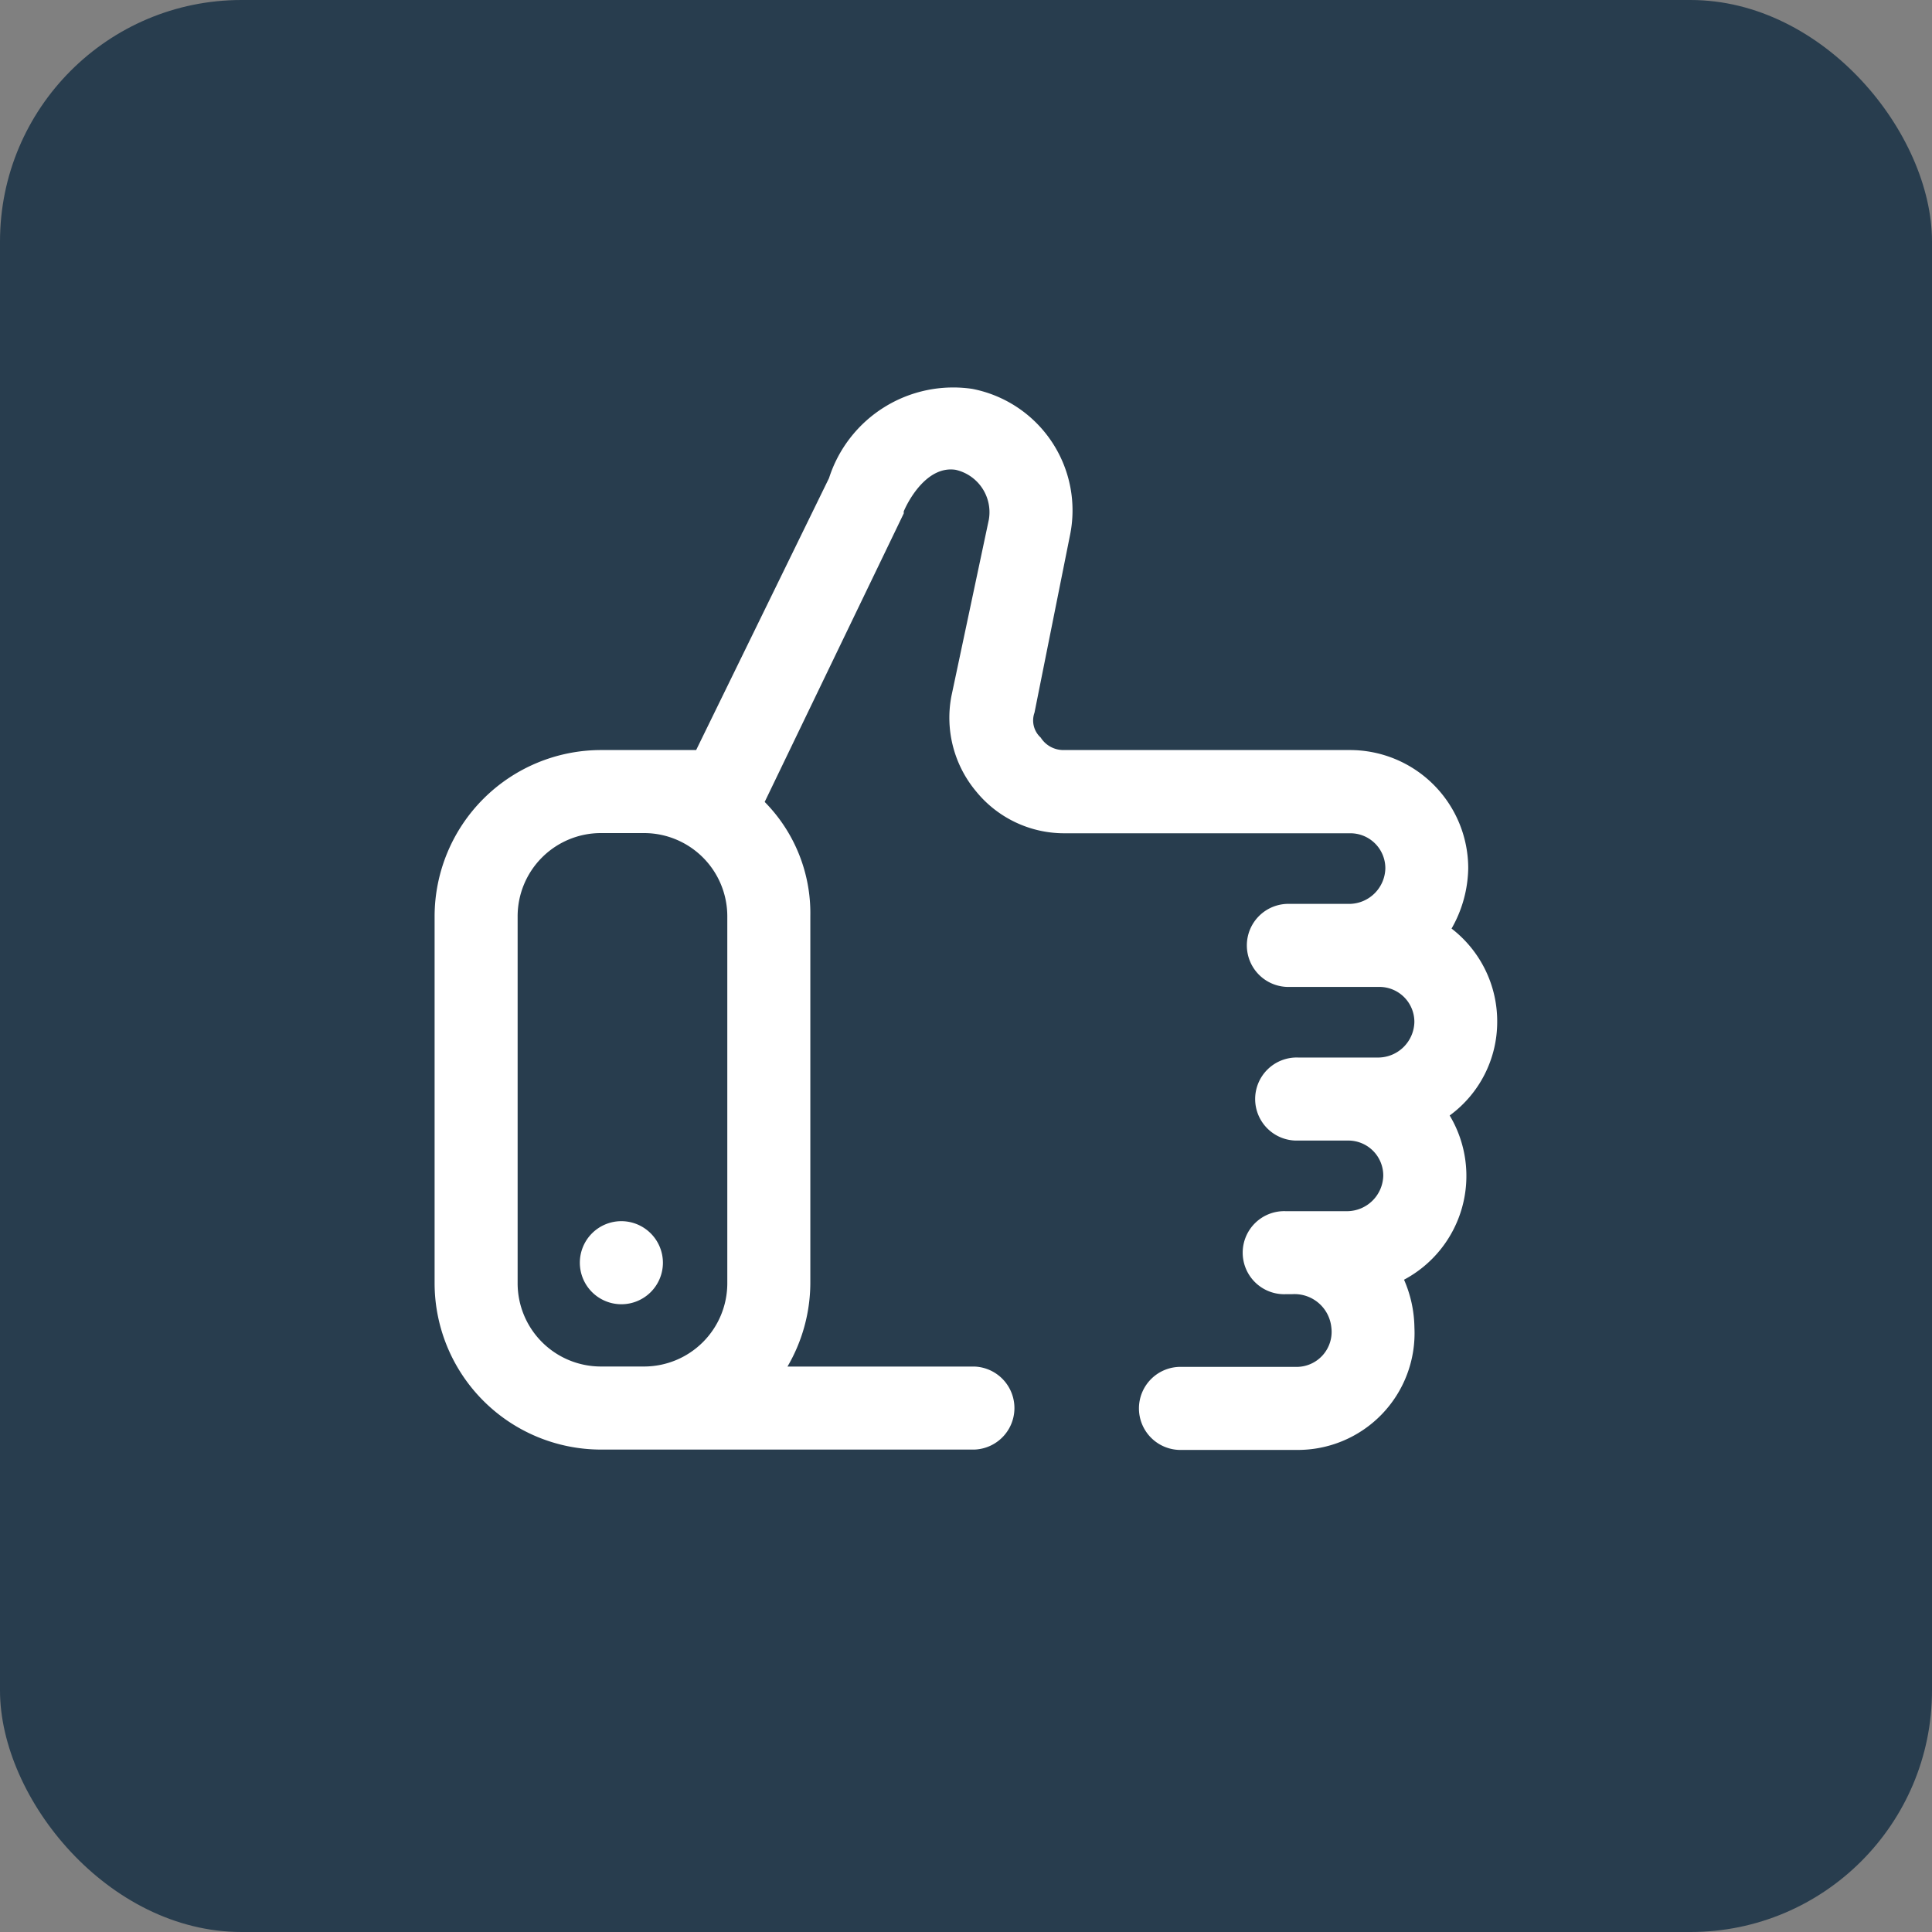 <svg xmlns="http://www.w3.org/2000/svg" width="40" height="40" viewBox="0 0 40 40">
  <rect x="0" y="0" width="40" height="40" fill="#808080" stroke="none"/>
  <g id="Group_1084" data-name="Group 1084" transform="translate(-1190 -7407)">
    <rect id="Rectangle_136" data-name="Rectangle 136" width="40" height="40" rx="5" transform="translate(1190 7407)" fill="#283d4e"/>
    <path id="Path_195" data-name="Path 195" d="M22,12.967a2.423,2.423,0,0,0-.945-1.934A2.59,2.59,0,0,0,21.4,9.787a2.449,2.449,0,0,0-2.45-2.45H13.022a.555.555,0,0,1-.473-.258.479.479,0,0,1-.129-.516l.731-3.653a2.562,2.562,0,0,0-2.02-3.051A2.7,2.7,0,0,0,8.166,1.707L5.415,7.337H3.438A3.448,3.448,0,0,0,0,10.775v7.607A3.448,3.448,0,0,0,3.438,21.82h7.736a.86.86,0,0,0,0-1.719H7.306a3.445,3.445,0,0,0,.473-1.719V10.775a3.274,3.274,0,0,0-.945-2.364L9.713,2.438V2.395c.129-.3.516-.945,1.074-.86a.9.9,0,0,1,.688,1.031L10.7,6.22A2.378,2.378,0,0,0,11.217,8.2a2.35,2.35,0,0,0,1.805.86h5.931a.724.724,0,0,1,.731.731.753.753,0,0,1-.731.731H17.706a.86.86,0,1,0,0,1.719h1.848a.724.724,0,0,1,.731.731.753.753,0,0,1-.731.731H17.878a.86.86,0,1,0,0,1.719H18.91a.724.724,0,0,1,.731.731.753.753,0,0,1-.731.731H17.62a.86.86,0,1,0,0,1.719h.129a.766.766,0,0,1,.817.688.725.725,0,0,1-.731.817H15.472a.86.86,0,1,0,0,1.719h2.364a2.417,2.417,0,0,0,2.45-2.536,2.549,2.549,0,0,0-.215-.988,2.434,2.434,0,0,0,.945-3.4A2.4,2.4,0,0,0,22,12.967ZM3.438,20.1a1.724,1.724,0,0,1-1.719-1.719V10.775A1.724,1.724,0,0,1,3.438,9.056h.9A1.724,1.724,0,0,1,6.06,10.775v7.607A1.724,1.724,0,0,1,4.341,20.1Zm1.289-2.149a.86.86,0,1,1-.86-.86A.862.862,0,0,1,4.727,17.952Z" transform="translate(1198.998 7415.192)" fill="#fff"/>
  </g>
</svg>
